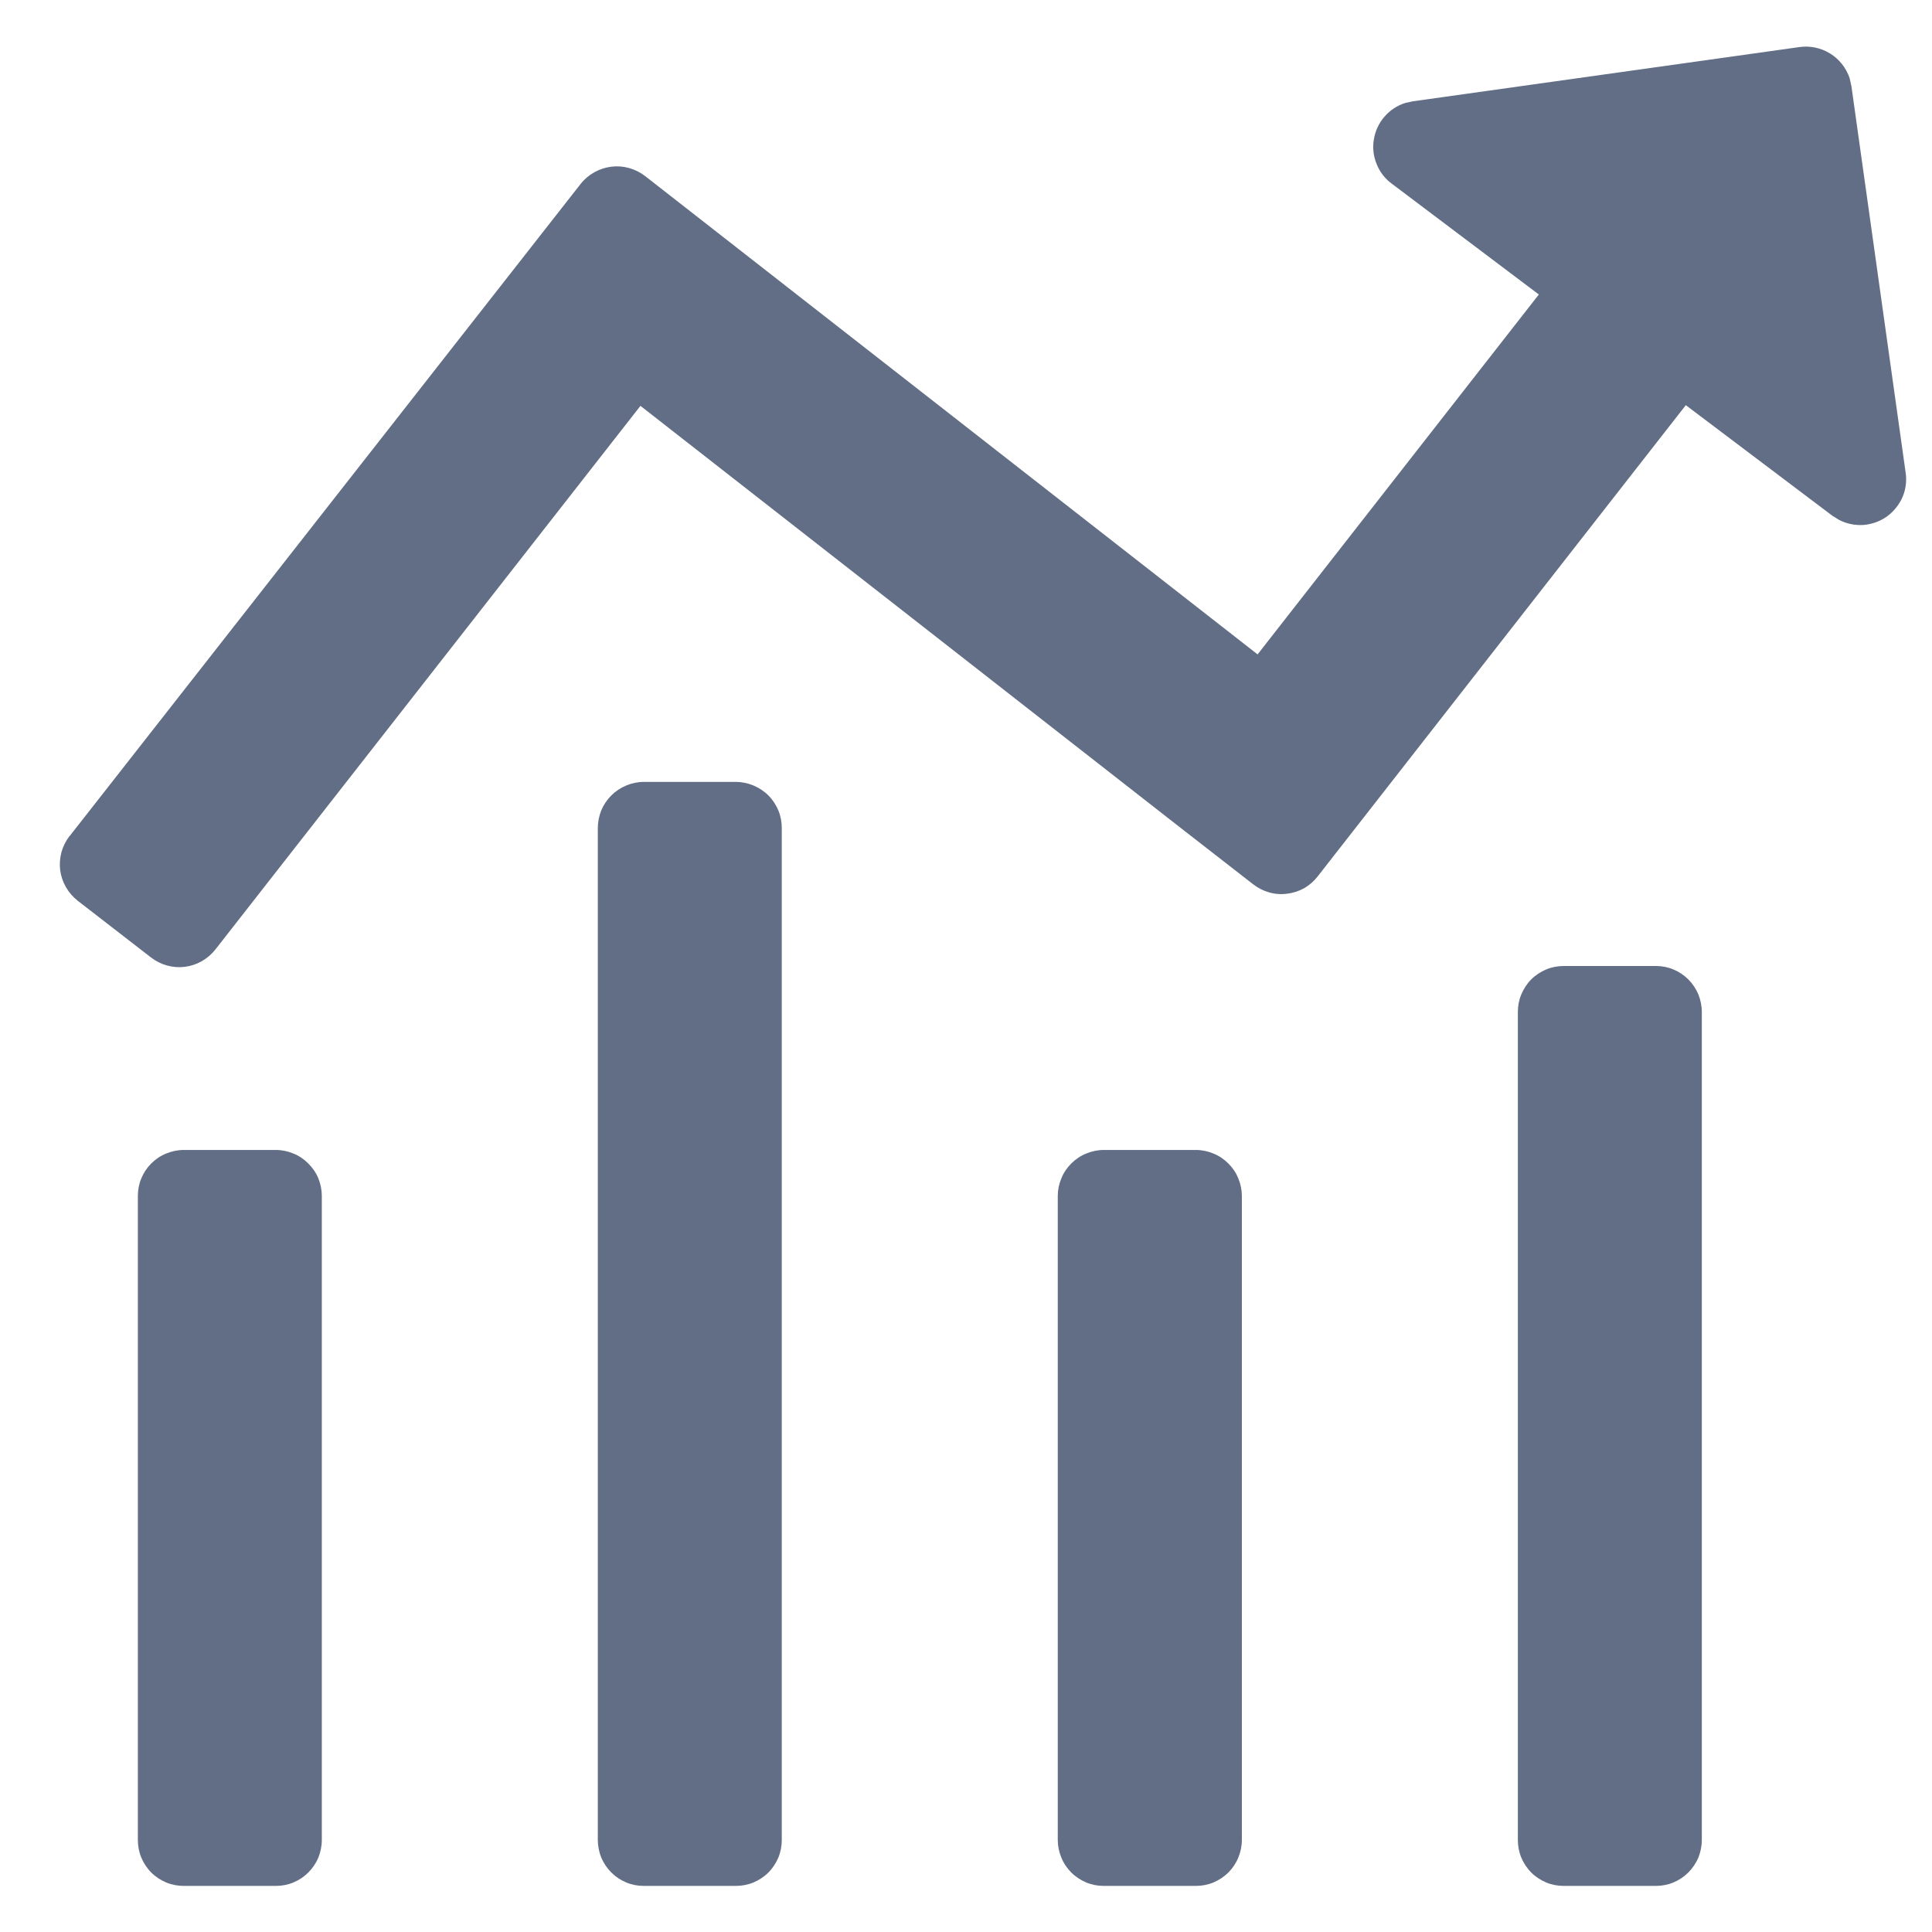 <svg width="14" height="14" viewBox="0 0 14 14" fill="none" xmlns="http://www.w3.org/2000/svg">
<g clip-path="url(#clip0_10020_26606)">
<path d="M1.999 8.333C2.042 8.333 2.086 8.342 2.126 8.359C2.167 8.375 2.203 8.4 2.234 8.431C2.265 8.462 2.29 8.498 2.307 8.539C2.323 8.579 2.332 8.623 2.332 8.666V13.333C2.332 13.377 2.323 13.42 2.307 13.461C2.29 13.501 2.265 13.538 2.234 13.569C2.203 13.6 2.167 13.624 2.126 13.641C2.086 13.658 2.042 13.666 1.999 13.666H1.332C1.288 13.666 1.245 13.658 1.204 13.641C1.164 13.624 1.127 13.6 1.096 13.569C1.065 13.538 1.041 13.501 1.024 13.461C1.007 13.42 0.999 13.377 0.999 13.333V8.666C0.999 8.623 1.007 8.579 1.024 8.539C1.041 8.498 1.065 8.462 1.096 8.431C1.127 8.4 1.164 8.375 1.204 8.359C1.245 8.342 1.288 8.333 1.332 8.333H1.999ZM5.332 5.666C5.376 5.666 5.419 5.675 5.46 5.692C5.5 5.709 5.537 5.733 5.568 5.764C5.599 5.795 5.623 5.832 5.64 5.872C5.657 5.913 5.665 5.956 5.665 6V13.333C5.665 13.377 5.657 13.42 5.64 13.461C5.623 13.501 5.599 13.538 5.568 13.569C5.537 13.6 5.5 13.624 5.46 13.641C5.419 13.658 5.376 13.666 5.332 13.666H4.665C4.622 13.666 4.578 13.658 4.538 13.641C4.497 13.624 4.461 13.6 4.43 13.569C4.399 13.538 4.374 13.501 4.357 13.461C4.341 13.42 4.332 13.377 4.332 13.333V6C4.332 5.956 4.341 5.913 4.357 5.872C4.374 5.832 4.399 5.795 4.43 5.764C4.461 5.733 4.497 5.709 4.538 5.692C4.578 5.675 4.622 5.666 4.665 5.666H5.332ZM8.665 8.333C8.709 8.333 8.752 8.342 8.793 8.359C8.833 8.375 8.87 8.4 8.901 8.431C8.932 8.462 8.957 8.498 8.973 8.539C8.99 8.579 8.999 8.623 8.999 8.666V13.333C8.999 13.377 8.99 13.42 8.973 13.461C8.957 13.501 8.932 13.538 8.901 13.569C8.87 13.6 8.833 13.624 8.793 13.641C8.752 13.658 8.709 13.666 8.665 13.666H7.999C7.955 13.666 7.912 13.658 7.871 13.641C7.831 13.624 7.794 13.6 7.763 13.569C7.732 13.538 7.707 13.501 7.691 13.461C7.674 13.42 7.665 13.377 7.665 13.333V8.666C7.665 8.623 7.674 8.579 7.691 8.539C7.707 8.498 7.732 8.462 7.763 8.431C7.794 8.4 7.831 8.375 7.871 8.359C7.912 8.342 7.955 8.333 7.999 8.333H8.665ZM11.999 7C12.043 7 12.086 7.008 12.126 7.025C12.167 7.042 12.203 7.066 12.234 7.097C12.265 7.128 12.29 7.165 12.307 7.206C12.323 7.246 12.332 7.289 12.332 7.333V13.333C12.332 13.377 12.323 13.42 12.307 13.461C12.29 13.501 12.265 13.538 12.234 13.569C12.203 13.6 12.167 13.624 12.126 13.641C12.086 13.658 12.043 13.666 11.999 13.666H11.332C11.288 13.666 11.245 13.658 11.204 13.641C11.164 13.624 11.127 13.6 11.096 13.569C11.065 13.538 11.041 13.501 11.024 13.461C11.007 13.42 10.999 13.377 10.999 13.333V7.333C10.999 7.289 11.007 7.246 11.024 7.206C11.041 7.165 11.065 7.128 11.096 7.097C11.127 7.066 11.164 7.042 11.204 7.025C11.245 7.008 11.288 7 11.332 7H11.999ZM13.403 0.566L13.416 0.624L13.809 3.425C13.818 3.486 13.81 3.547 13.786 3.603C13.761 3.659 13.722 3.707 13.673 3.743C13.623 3.778 13.565 3.799 13.504 3.804C13.443 3.808 13.382 3.796 13.328 3.768L13.279 3.738L12.216 2.936L9.549 6.35C9.522 6.385 9.489 6.414 9.451 6.436C9.413 6.457 9.371 6.471 9.327 6.476C9.284 6.482 9.24 6.479 9.198 6.467C9.155 6.455 9.116 6.435 9.081 6.408L8.595 6.03C8.59 6.027 8.586 6.023 8.582 6.02L4.641 2.941L1.561 6.88C1.506 6.95 1.427 6.995 1.339 7.006C1.252 7.017 1.164 6.992 1.094 6.938L0.563 6.527C0.529 6.5 0.5 6.467 0.478 6.429C0.456 6.391 0.442 6.349 0.436 6.306C0.431 6.262 0.434 6.218 0.445 6.176C0.457 6.133 0.477 6.094 0.503 6.059L0.505 6.058L4.205 1.336L4.207 1.333C4.262 1.264 4.342 1.219 4.429 1.208C4.517 1.197 4.605 1.222 4.675 1.276L9.113 4.742L11.151 2.134L10.084 1.33C10.035 1.294 9.997 1.244 9.975 1.187C9.952 1.131 9.945 1.069 9.956 1.008C9.966 0.948 9.992 0.892 10.032 0.846C10.072 0.799 10.124 0.765 10.183 0.746L10.239 0.734L13.04 0.341C13.117 0.33 13.196 0.347 13.262 0.388C13.328 0.429 13.378 0.492 13.403 0.566Z" fill="#616E85"/>
</g>
<defs>
<clipPath id="clip0_10020_26606">
<rect width="14" height="14" fill="white"/>
</clipPath>
</defs>
</svg>
